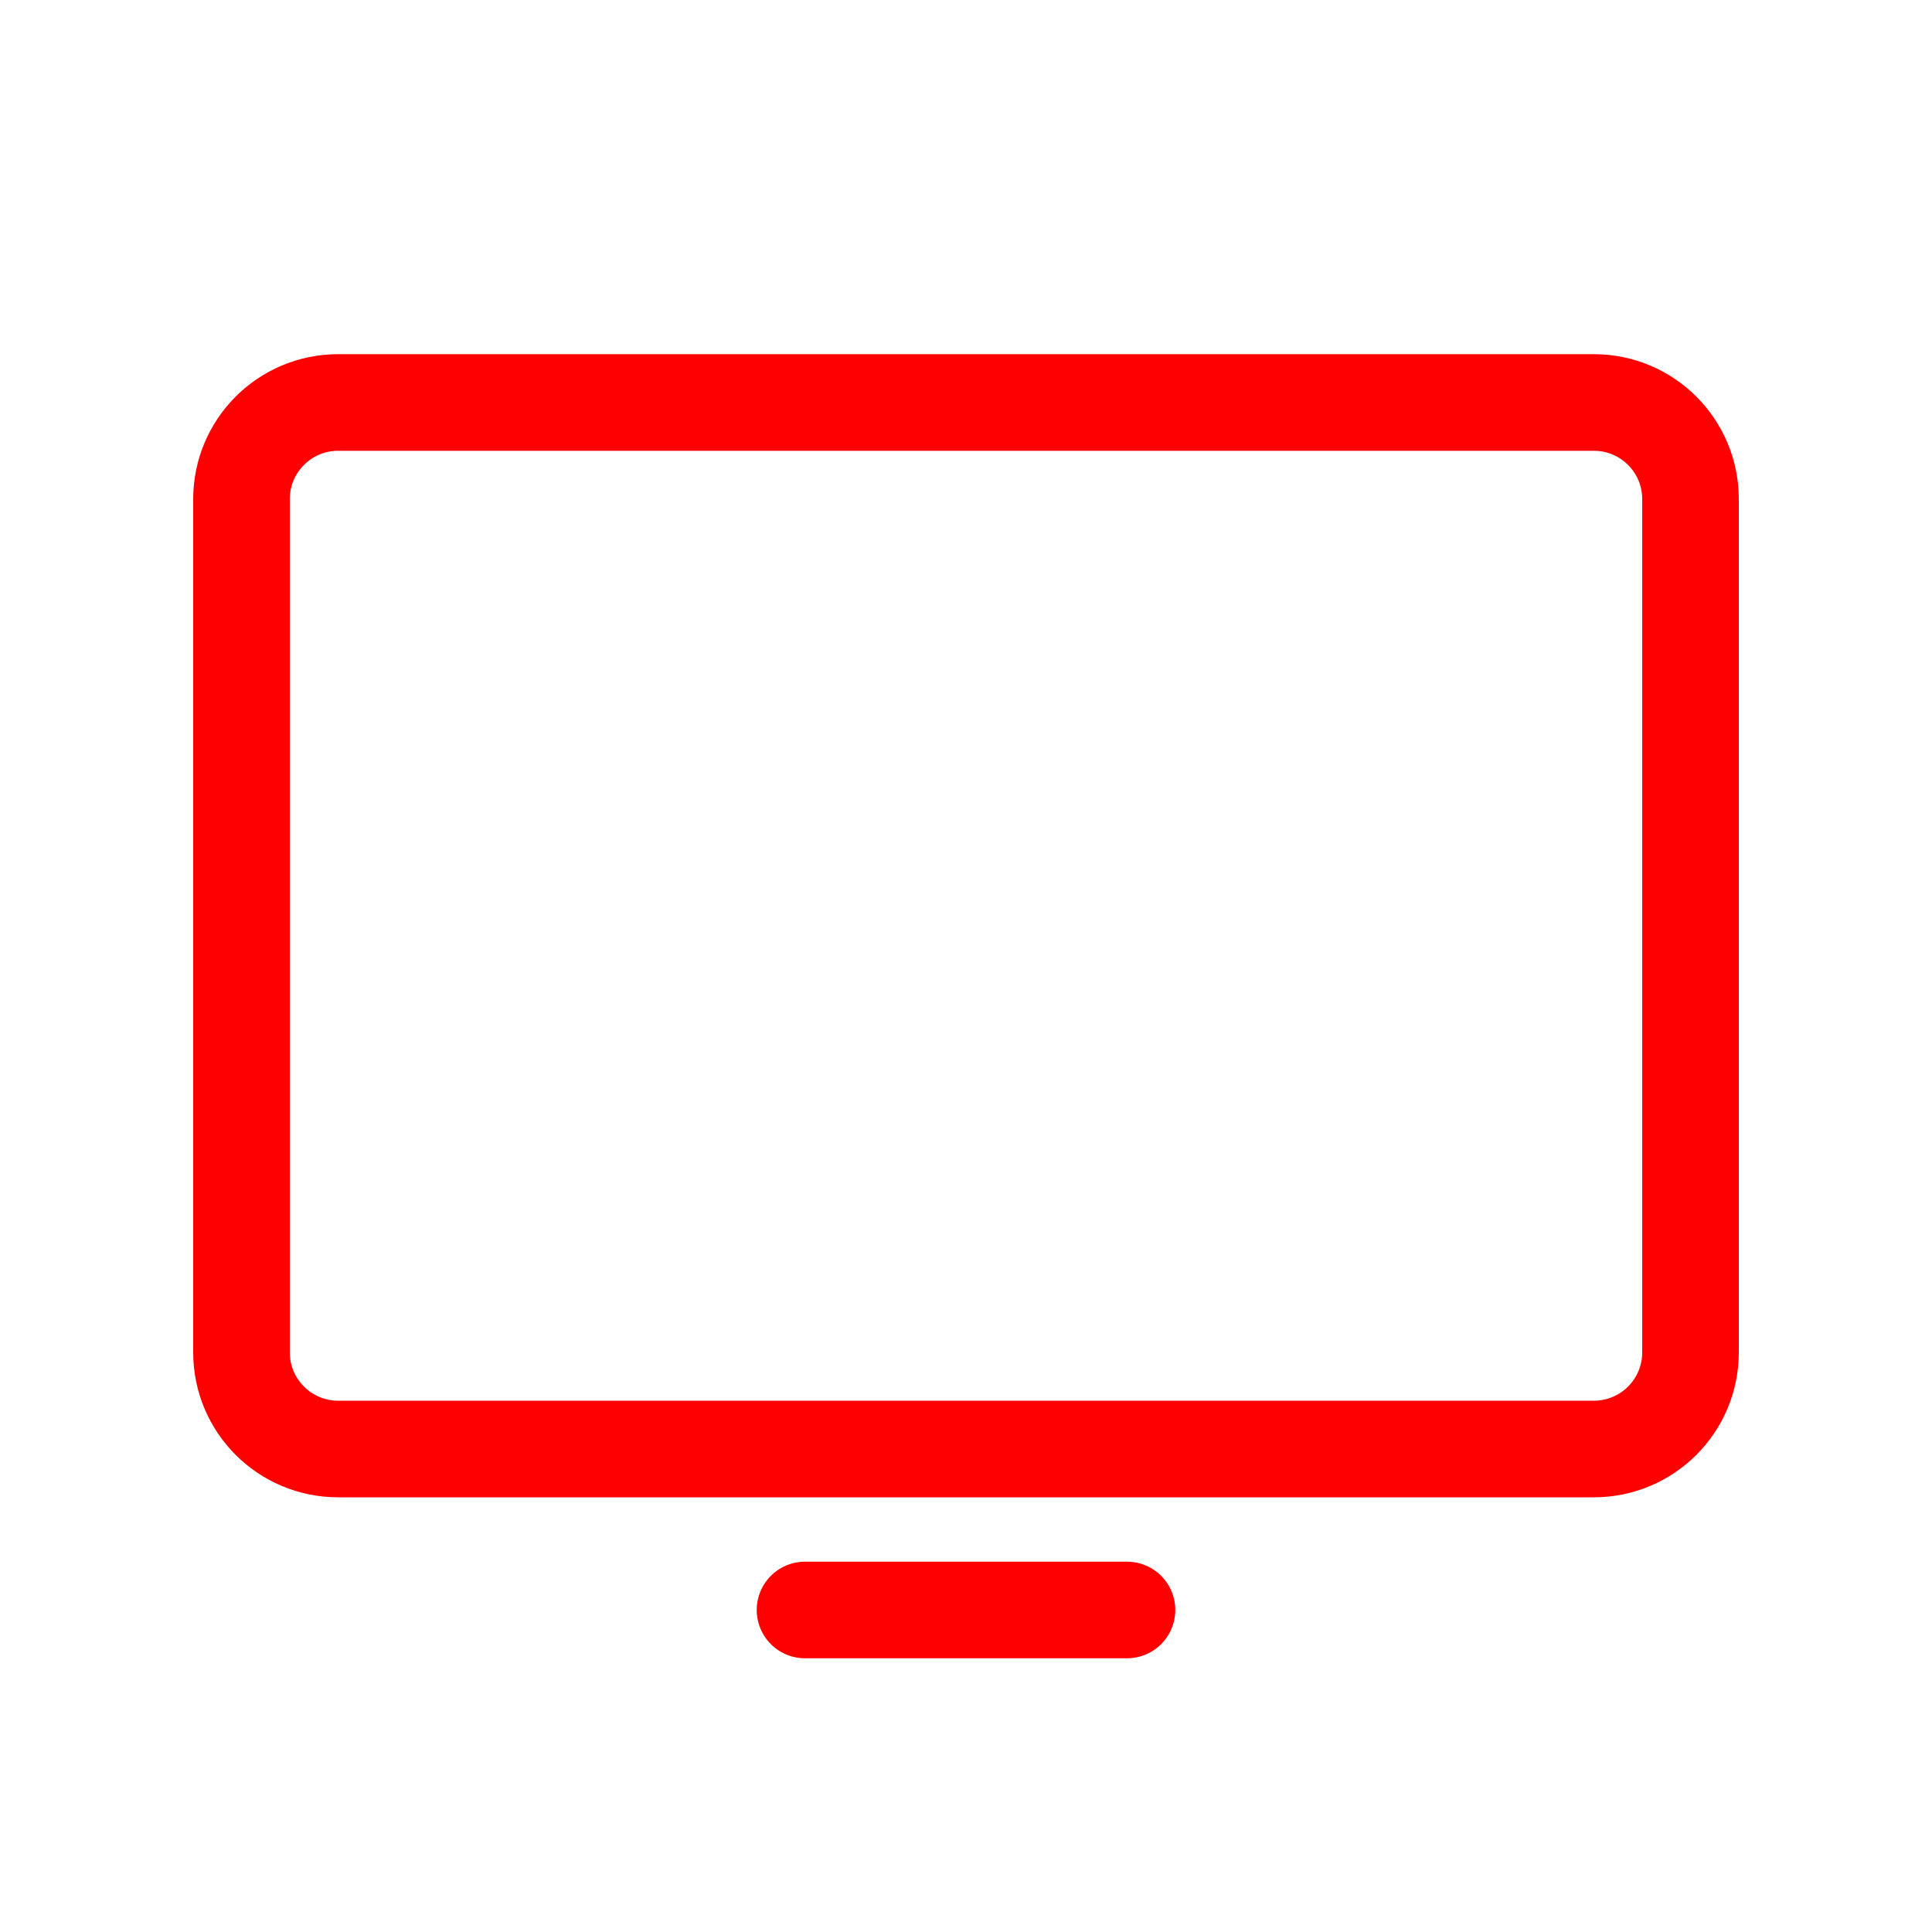 <?xml version="1.0" encoding="UTF-8"?> <svg xmlns="http://www.w3.org/2000/svg" width="40" height="40" viewBox="0 0 40 40" fill="none"><path d="M16.667 33.333H23.333M7 30H33C34.105 30 35 29.105 35 28V10.333C35 9.229 34.105 8.333 33 8.333H7C5.895 8.333 5 9.229 5 10.333V28C5 29.105 5.895 30 7 30Z" stroke="#FF0000" stroke-width="2" stroke-linecap="round" stroke-linejoin="round"></path></svg> 